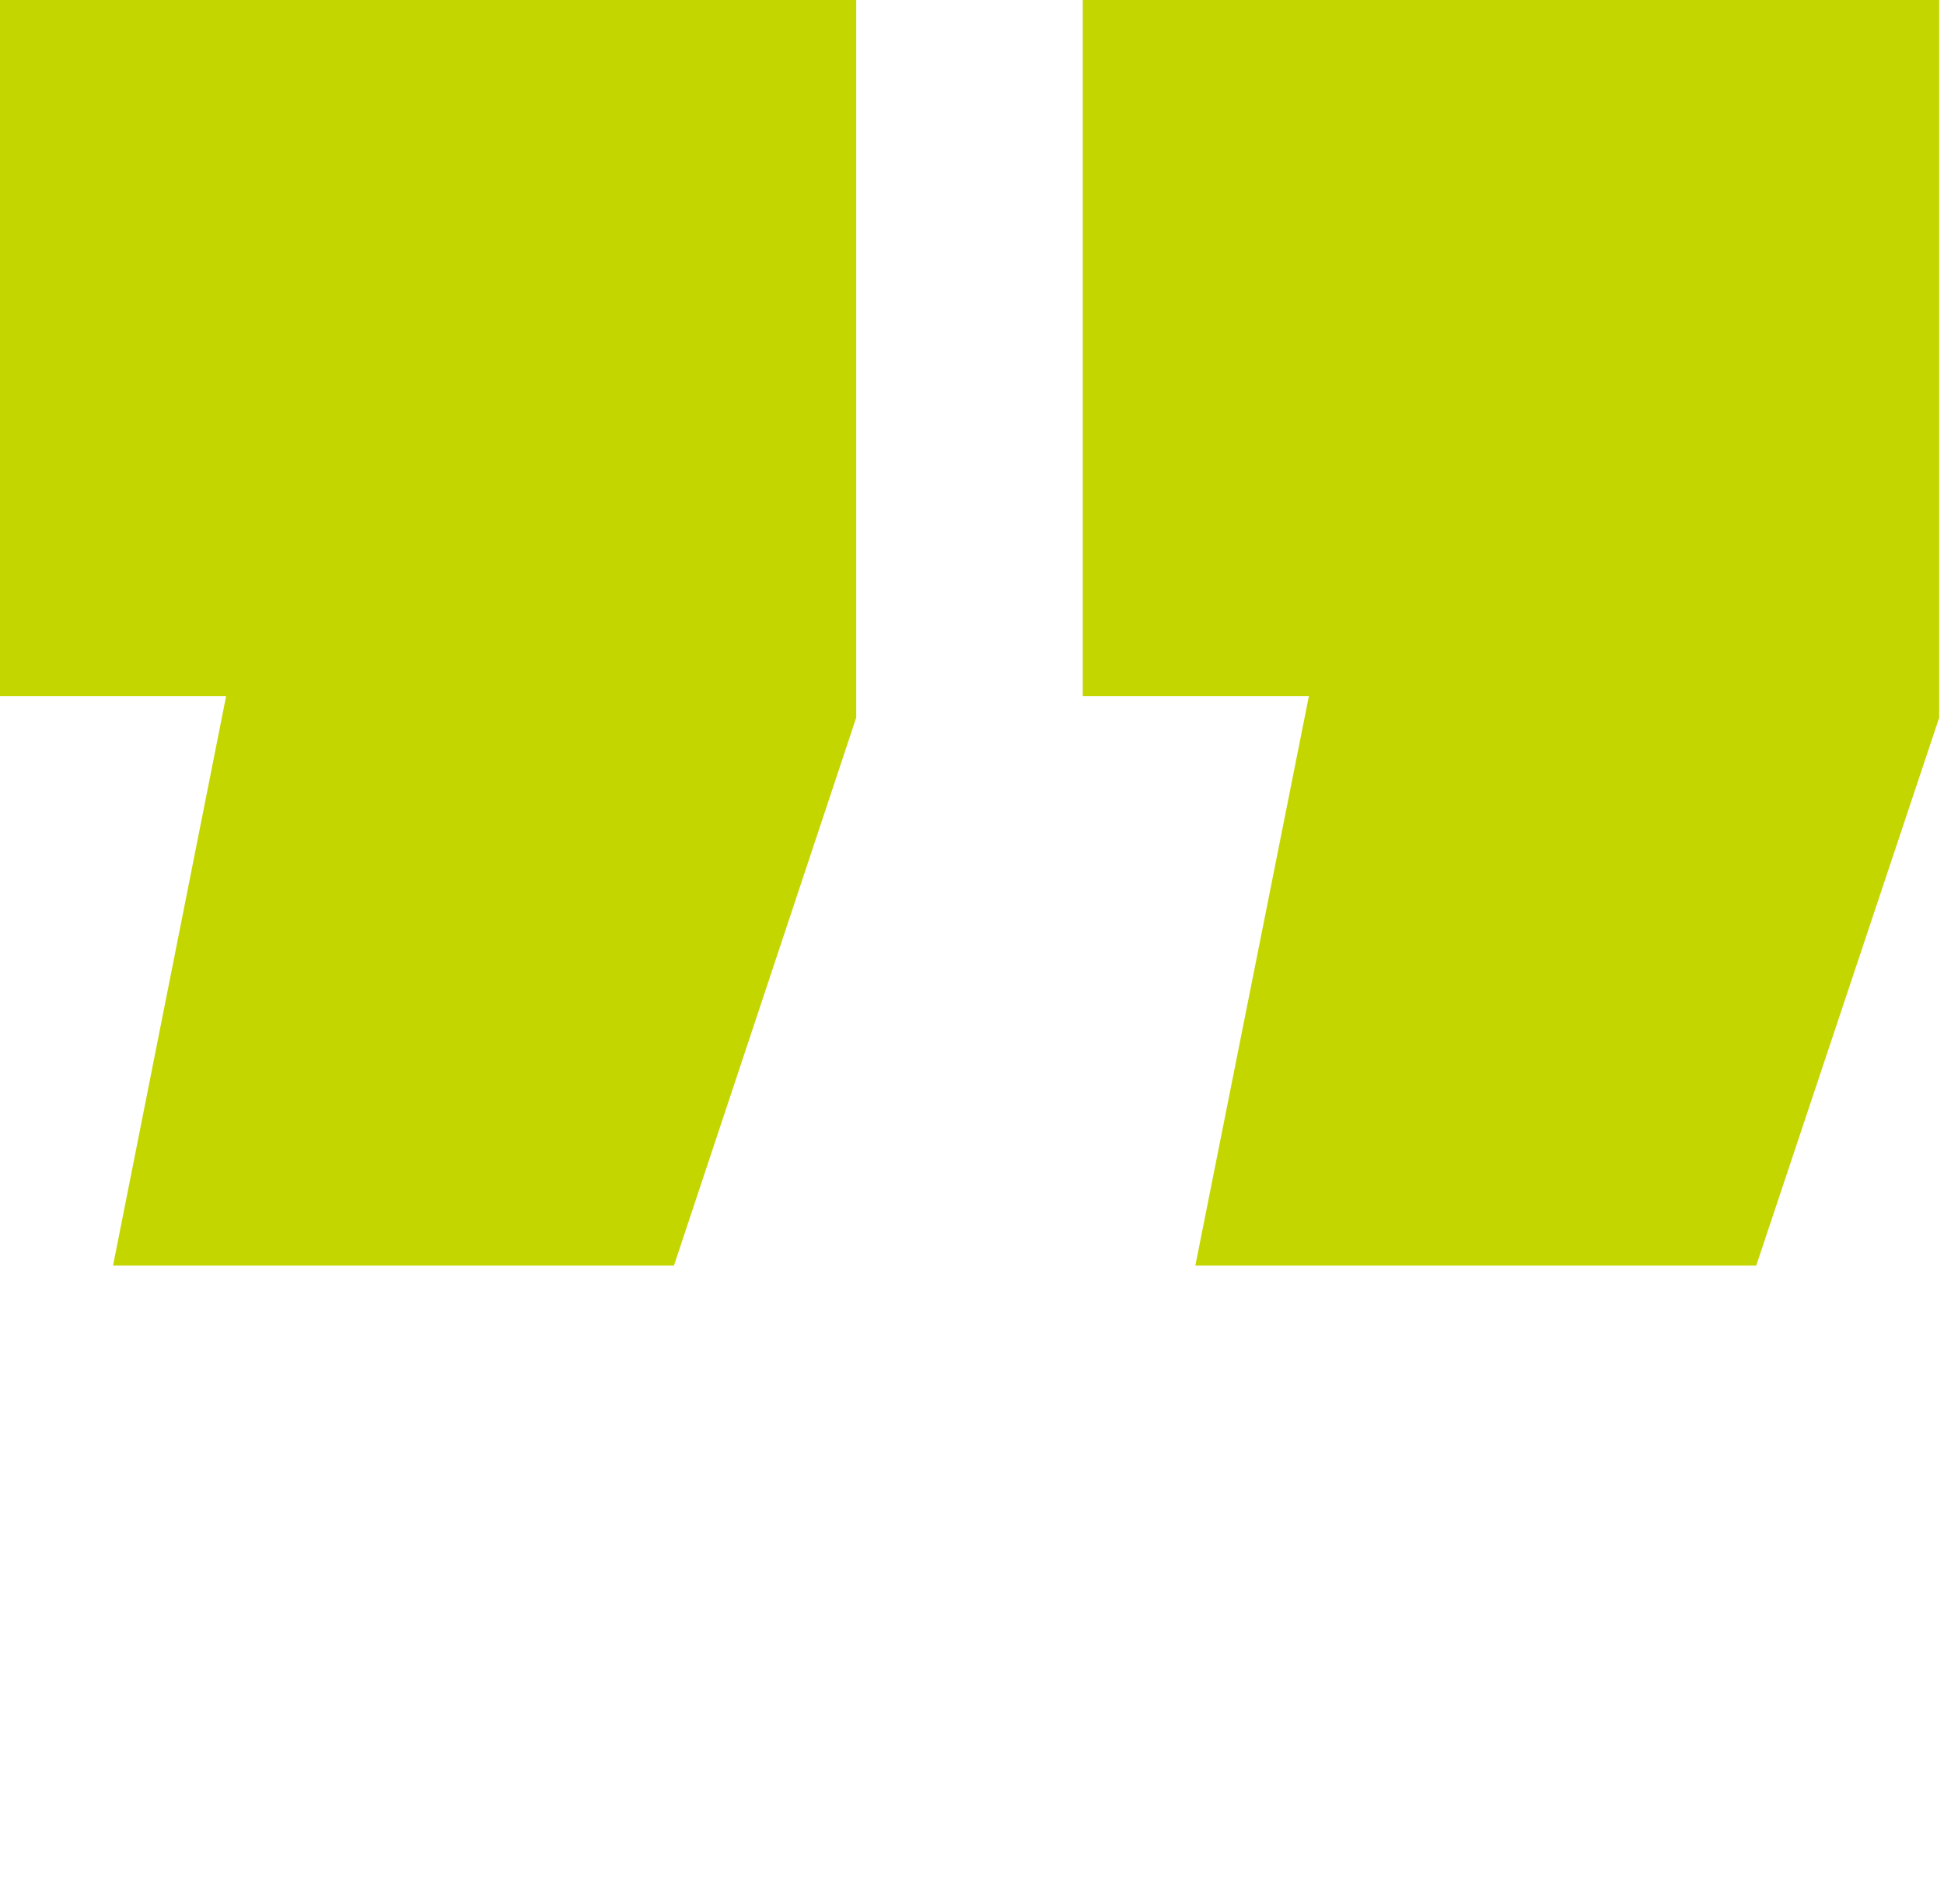 <svg id="quote_green" data-name="quote green" xmlns="http://www.w3.org/2000/svg" width="71.457" height="69.984" viewBox="0 0 71.457 69.984">
  <g id="quote" transform="translate(0 0.492)">
    <rect id="Rectangle_1223" data-name="Rectangle 1223" width="71.281" height="69" transform="translate(0.176 0.492)" fill="none"/>
    <path id="Path_3341" data-name="Path 3341" d="M0,0V25.585H8.311L4.155,46.509H24.773l6.7-20.138V0ZM39.8,0V25.585h8.311L43.938,46.509H64.555l6.726-20.138V0Z" transform="translate(0 -0.492)" fill="#c4d600"/>
  </g>
</svg>
